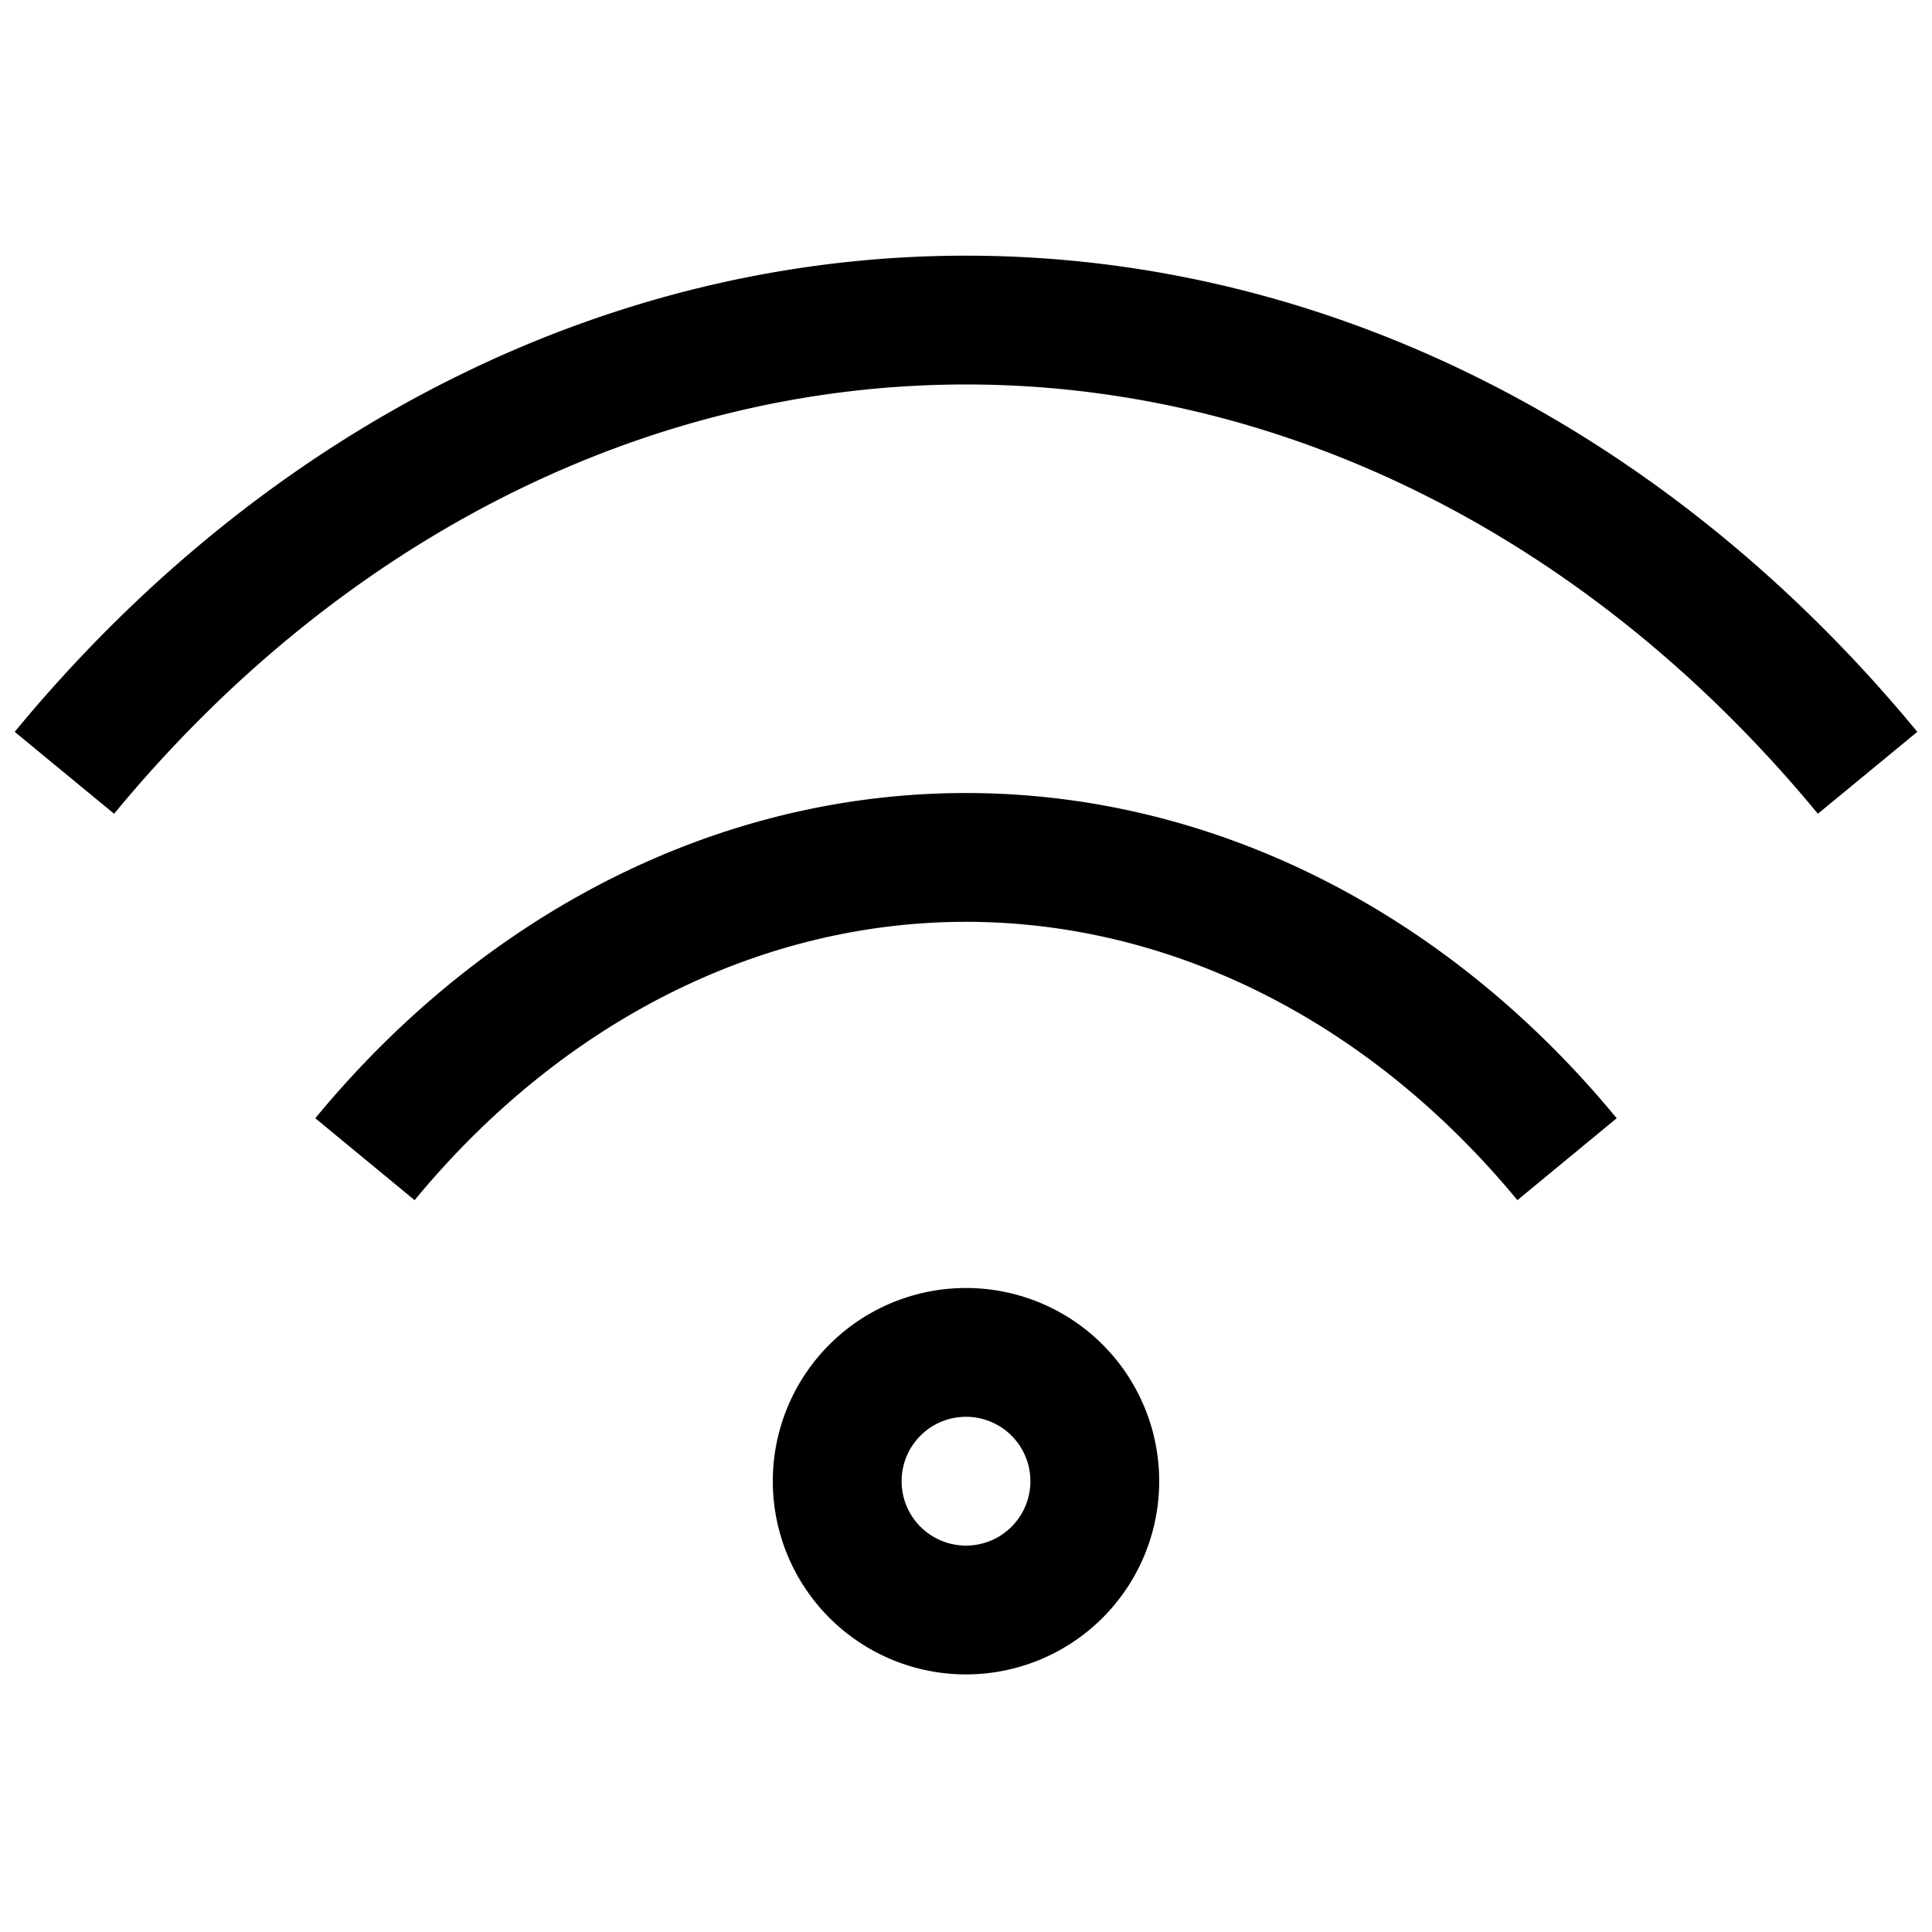 <svg fill="none" viewBox="0 0 15 15" xmlns="http://www.w3.org/2000/svg">
  <path fill="currentColor" d="M3.219 9.318c1.155-1.4 2.698-2.161 4.281-2.161v-1c-1.917 0-3.732.924-5.052 2.525l.771.636zM7.5 7.157c1.583 0 3.126.762 4.281 2.161l.771-.636C11.232 7.08 9.417 6.157 7.5 6.157v1zM.886 6.318C2.659 4.168 5.042 2.985 7.5 2.985v-1c-2.793 0-5.446 1.346-7.386 3.697l.772.636zM7.5 2.985c2.458 0 4.84 1.183 6.614 3.333l.772-.636C12.946 3.33 10.293 1.985 7.5 1.985v1zM7.5 12a.5.5 0 0 1-.5-.5H6A1.5 1.5 0 0 0 7.5 13v-1zm.5-.5a.5.5 0 0 1-.5.5v1A1.5 1.5 0 0 0 9 11.5H8zm-.5-.5a.5.5 0 0 1 .5.5h1A1.5 1.5 0 0 0 7.5 10v1zm0-1A1.5 1.5 0 0 0 6 11.5h1a.5.5 0 0 1 .5-.5v-1z"/>
</svg>

